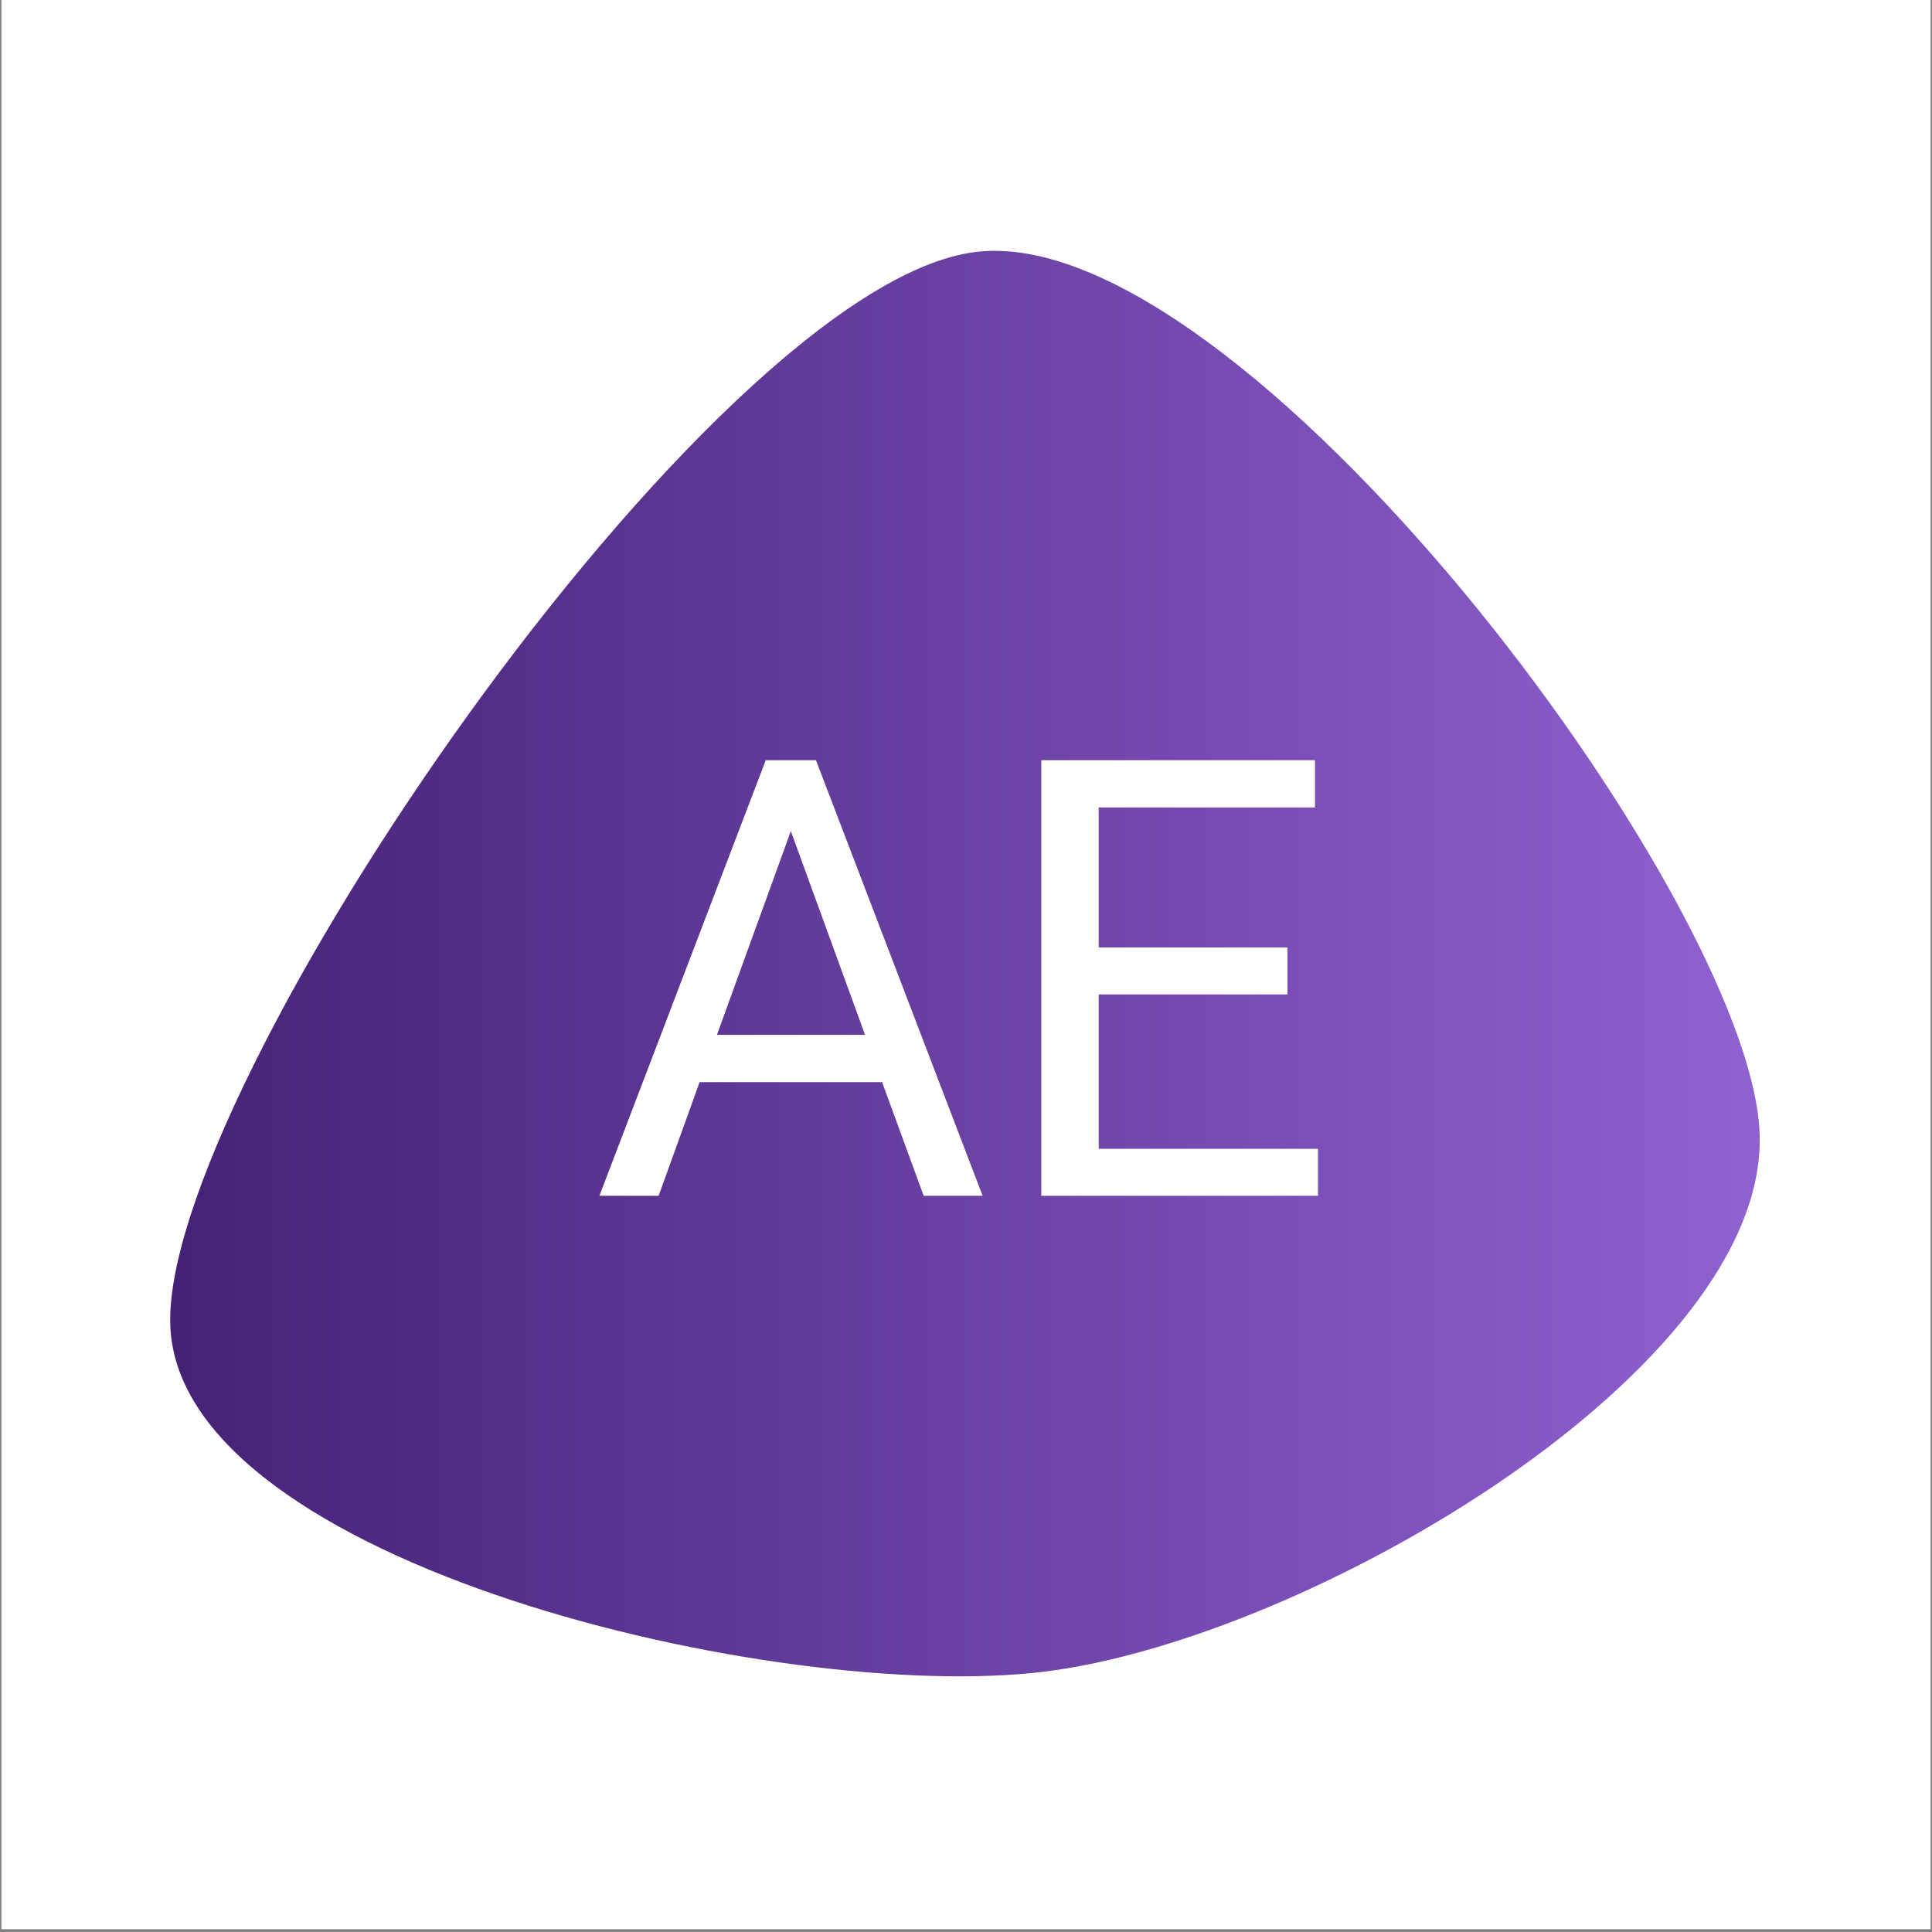 <svg xmlns="http://www.w3.org/2000/svg" xmlns:xlink="http://www.w3.org/1999/xlink" width="932" zoomAndPan="magnify" viewBox="0 0 699 699" height="932" preserveAspectRatio="xMidYMid meet" version="1.0"><rect x="0" y="0" width="699" height="699" fill="#808080" stroke="none"/><defs><g/><clipPath id="76d539bb47"><path d="M 0.5 0 L 698.5 0 L 698.5 698 L 0.5 698 Z M 0.5 0 " clip-rule="nonzero"/></clipPath><clipPath id="98968c5834"><path d="M 61 90 L 637 90 L 637 607 L 61 607 Z M 61 90 " clip-rule="nonzero"/></clipPath><clipPath id="0361d7d6b8"><path d="M 636.598 409.312 C 632.445 323.707 448.777 79.352 352.953 91.168 C 257.125 102.988 57.488 394.621 61.641 480.227 C 65.793 565.832 282.039 616.617 377.867 604.801 C 473.695 592.98 640.75 494.918 636.598 409.312 C 632.445 323.707 448.777 79.352 352.953 91.168 " clip-rule="nonzero"/></clipPath><linearGradient x1="-0.007" gradientTransform="matrix(575.099, 0, 0, 515.742, 61.576, 90.755)" y1="0" x2="1.007" gradientUnits="userSpaceOnUse" y2="0" id="c6fbb753a2"><stop stop-opacity="1" stop-color="rgb(27.1%, 13.3%, 46.7%)" offset="0"/><stop stop-opacity="1" stop-color="rgb(27.228%, 13.406%, 46.854%)" offset="0.016"/><stop stop-opacity="1" stop-color="rgb(27.472%, 13.612%, 47.147%)" offset="0.023"/><stop stop-opacity="1" stop-color="rgb(27.705%, 13.808%, 47.427%)" offset="0.031"/><stop stop-opacity="1" stop-color="rgb(27.937%, 14.005%, 47.707%)" offset="0.039"/><stop stop-opacity="1" stop-color="rgb(28.171%, 14.2%, 47.986%)" offset="0.047"/><stop stop-opacity="1" stop-color="rgb(28.404%, 14.395%, 48.265%)" offset="0.055"/><stop stop-opacity="1" stop-color="rgb(28.636%, 14.592%, 48.546%)" offset="0.062"/><stop stop-opacity="1" stop-color="rgb(28.87%, 14.787%, 48.825%)" offset="0.07"/><stop stop-opacity="1" stop-color="rgb(29.103%, 14.983%, 49.104%)" offset="0.078"/><stop stop-opacity="1" stop-color="rgb(29.335%, 15.178%, 49.385%)" offset="0.086"/><stop stop-opacity="1" stop-color="rgb(29.568%, 15.375%, 49.664%)" offset="0.094"/><stop stop-opacity="1" stop-color="rgb(29.802%, 15.57%, 49.944%)" offset="0.102"/><stop stop-opacity="1" stop-color="rgb(30.034%, 15.765%, 50.224%)" offset="0.109"/><stop stop-opacity="1" stop-color="rgb(30.267%, 15.961%, 50.504%)" offset="0.117"/><stop stop-opacity="1" stop-color="rgb(30.501%, 16.158%, 50.783%)" offset="0.125"/><stop stop-opacity="1" stop-color="rgb(30.733%, 16.353%, 51.062%)" offset="0.133"/><stop stop-opacity="1" stop-color="rgb(30.966%, 16.548%, 51.343%)" offset="0.141"/><stop stop-opacity="1" stop-color="rgb(31.2%, 16.743%, 51.622%)" offset="0.148"/><stop stop-opacity="1" stop-color="rgb(31.432%, 16.94%, 51.901%)" offset="0.156"/><stop stop-opacity="1" stop-color="rgb(31.665%, 17.136%, 52.182%)" offset="0.164"/><stop stop-opacity="1" stop-color="rgb(31.898%, 17.331%, 52.461%)" offset="0.172"/><stop stop-opacity="1" stop-color="rgb(32.13%, 17.526%, 52.74%)" offset="0.18"/><stop stop-opacity="1" stop-color="rgb(32.364%, 17.723%, 53.021%)" offset="0.188"/><stop stop-opacity="1" stop-color="rgb(32.597%, 17.918%, 53.3%)" offset="0.195"/><stop stop-opacity="1" stop-color="rgb(32.829%, 18.114%, 53.58%)" offset="0.203"/><stop stop-opacity="1" stop-color="rgb(33.063%, 18.309%, 53.859%)" offset="0.211"/><stop stop-opacity="1" stop-color="rgb(33.296%, 18.506%, 54.14%)" offset="0.219"/><stop stop-opacity="1" stop-color="rgb(33.528%, 18.701%, 54.419%)" offset="0.227"/><stop stop-opacity="1" stop-color="rgb(33.762%, 18.896%, 54.698%)" offset="0.234"/><stop stop-opacity="1" stop-color="rgb(33.995%, 19.092%, 54.979%)" offset="0.242"/><stop stop-opacity="1" stop-color="rgb(34.227%, 19.289%, 55.258%)" offset="0.25"/><stop stop-opacity="1" stop-color="rgb(34.46%, 19.484%, 55.537%)" offset="0.258"/><stop stop-opacity="1" stop-color="rgb(34.694%, 19.679%, 55.818%)" offset="0.266"/><stop stop-opacity="1" stop-color="rgb(34.926%, 19.876%, 56.097%)" offset="0.273"/><stop stop-opacity="1" stop-color="rgb(35.159%, 20.071%, 56.377%)" offset="0.281"/><stop stop-opacity="1" stop-color="rgb(35.393%, 20.267%, 56.657%)" offset="0.289"/><stop stop-opacity="1" stop-color="rgb(35.625%, 20.462%, 56.937%)" offset="0.297"/><stop stop-opacity="1" stop-color="rgb(35.858%, 20.659%, 57.216%)" offset="0.305"/><stop stop-opacity="1" stop-color="rgb(36.092%, 20.854%, 57.495%)" offset="0.312"/><stop stop-opacity="1" stop-color="rgb(36.324%, 21.049%, 57.776%)" offset="0.32"/><stop stop-opacity="1" stop-color="rgb(36.557%, 21.245%, 58.055%)" offset="0.328"/><stop stop-opacity="1" stop-color="rgb(36.79%, 21.442%, 58.334%)" offset="0.336"/><stop stop-opacity="1" stop-color="rgb(37.022%, 21.637%, 58.615%)" offset="0.344"/><stop stop-opacity="1" stop-color="rgb(37.256%, 21.832%, 58.894%)" offset="0.352"/><stop stop-opacity="1" stop-color="rgb(37.489%, 22.028%, 59.174%)" offset="0.359"/><stop stop-opacity="1" stop-color="rgb(37.721%, 22.224%, 59.454%)" offset="0.367"/><stop stop-opacity="1" stop-color="rgb(37.955%, 22.42%, 59.734%)" offset="0.375"/><stop stop-opacity="1" stop-color="rgb(38.188%, 22.615%, 60.013%)" offset="0.383"/><stop stop-opacity="1" stop-color="rgb(38.42%, 22.81%, 60.292%)" offset="0.391"/><stop stop-opacity="1" stop-color="rgb(38.654%, 23.007%, 60.573%)" offset="0.398"/><stop stop-opacity="1" stop-color="rgb(38.887%, 23.203%, 60.852%)" offset="0.406"/><stop stop-opacity="1" stop-color="rgb(39.119%, 23.398%, 61.131%)" offset="0.414"/><stop stop-opacity="1" stop-color="rgb(39.352%, 23.593%, 61.412%)" offset="0.422"/><stop stop-opacity="1" stop-color="rgb(39.586%, 23.79%, 61.691%)" offset="0.43"/><stop stop-opacity="1" stop-color="rgb(39.818%, 23.985%, 61.971%)" offset="0.438"/><stop stop-opacity="1" stop-color="rgb(40.051%, 24.181%, 62.251%)" offset="0.445"/><stop stop-opacity="1" stop-color="rgb(40.285%, 24.376%, 62.531%)" offset="0.453"/><stop stop-opacity="1" stop-color="rgb(40.517%, 24.573%, 62.81%)" offset="0.461"/><stop stop-opacity="1" stop-color="rgb(40.75%, 24.768%, 63.089%)" offset="0.469"/><stop stop-opacity="1" stop-color="rgb(40.984%, 24.963%, 63.37%)" offset="0.477"/><stop stop-opacity="1" stop-color="rgb(41.216%, 25.16%, 63.649%)" offset="0.484"/><stop stop-opacity="1" stop-color="rgb(41.449%, 25.356%, 63.928%)" offset="0.492"/><stop stop-opacity="1" stop-color="rgb(41.682%, 25.551%, 64.209%)" offset="0.5"/><stop stop-opacity="1" stop-color="rgb(41.914%, 25.746%, 64.488%)" offset="0.508"/><stop stop-opacity="1" stop-color="rgb(42.148%, 25.943%, 64.767%)" offset="0.516"/><stop stop-opacity="1" stop-color="rgb(42.381%, 26.138%, 65.048%)" offset="0.523"/><stop stop-opacity="1" stop-color="rgb(42.613%, 26.334%, 65.327%)" offset="0.531"/><stop stop-opacity="1" stop-color="rgb(42.847%, 26.529%, 65.607%)" offset="0.539"/><stop stop-opacity="1" stop-color="rgb(43.08%, 26.726%, 65.886%)" offset="0.547"/><stop stop-opacity="1" stop-color="rgb(43.312%, 26.921%, 66.167%)" offset="0.555"/><stop stop-opacity="1" stop-color="rgb(43.546%, 27.116%, 66.446%)" offset="0.562"/><stop stop-opacity="1" stop-color="rgb(43.779%, 27.312%, 66.725%)" offset="0.57"/><stop stop-opacity="1" stop-color="rgb(44.011%, 27.509%, 67.006%)" offset="0.578"/><stop stop-opacity="1" stop-color="rgb(44.244%, 27.704%, 67.285%)" offset="0.586"/><stop stop-opacity="1" stop-color="rgb(44.478%, 27.899%, 67.564%)" offset="0.594"/><stop stop-opacity="1" stop-color="rgb(44.71%, 28.094%, 67.845%)" offset="0.602"/><stop stop-opacity="1" stop-color="rgb(44.943%, 28.291%, 68.124%)" offset="0.609"/><stop stop-opacity="1" stop-color="rgb(45.177%, 28.487%, 68.404%)" offset="0.617"/><stop stop-opacity="1" stop-color="rgb(45.409%, 28.682%, 68.684%)" offset="0.625"/><stop stop-opacity="1" stop-color="rgb(45.642%, 28.877%, 68.964%)" offset="0.633"/><stop stop-opacity="1" stop-color="rgb(45.876%, 29.074%, 69.243%)" offset="0.641"/><stop stop-opacity="1" stop-color="rgb(46.107%, 29.269%, 69.522%)" offset="0.648"/><stop stop-opacity="1" stop-color="rgb(46.341%, 29.465%, 69.803%)" offset="0.656"/><stop stop-opacity="1" stop-color="rgb(46.574%, 29.662%, 70.082%)" offset="0.664"/><stop stop-opacity="1" stop-color="rgb(46.806%, 29.857%, 70.361%)" offset="0.672"/><stop stop-opacity="1" stop-color="rgb(47.04%, 30.052%, 70.642%)" offset="0.68"/><stop stop-opacity="1" stop-color="rgb(47.273%, 30.247%, 70.921%)" offset="0.688"/><stop stop-opacity="1" stop-color="rgb(47.505%, 30.444%, 71.201%)" offset="0.695"/><stop stop-opacity="1" stop-color="rgb(47.739%, 30.64%, 71.481%)" offset="0.703"/><stop stop-opacity="1" stop-color="rgb(47.972%, 30.835%, 71.761%)" offset="0.711"/><stop stop-opacity="1" stop-color="rgb(48.204%, 31.03%, 72.04%)" offset="0.719"/><stop stop-opacity="1" stop-color="rgb(48.438%, 31.227%, 72.319%)" offset="0.727"/><stop stop-opacity="1" stop-color="rgb(48.671%, 31.422%, 72.6%)" offset="0.734"/><stop stop-opacity="1" stop-color="rgb(48.903%, 31.618%, 72.879%)" offset="0.742"/><stop stop-opacity="1" stop-color="rgb(49.136%, 31.813%, 73.158%)" offset="0.75"/><stop stop-opacity="1" stop-color="rgb(49.37%, 32.01%, 73.439%)" offset="0.758"/><stop stop-opacity="1" stop-color="rgb(49.602%, 32.205%, 73.718%)" offset="0.766"/><stop stop-opacity="1" stop-color="rgb(49.835%, 32.401%, 73.997%)" offset="0.773"/><stop stop-opacity="1" stop-color="rgb(50.069%, 32.596%, 74.278%)" offset="0.781"/><stop stop-opacity="1" stop-color="rgb(50.301%, 32.793%, 74.557%)" offset="0.789"/><stop stop-opacity="1" stop-color="rgb(50.534%, 32.988%, 74.837%)" offset="0.797"/><stop stop-opacity="1" stop-color="rgb(50.768%, 33.183%, 75.116%)" offset="0.805"/><stop stop-opacity="1" stop-color="rgb(50.999%, 33.379%, 75.397%)" offset="0.812"/><stop stop-opacity="1" stop-color="rgb(51.233%, 33.575%, 75.676%)" offset="0.82"/><stop stop-opacity="1" stop-color="rgb(51.466%, 33.771%, 75.955%)" offset="0.828"/><stop stop-opacity="1" stop-color="rgb(51.698%, 33.966%, 76.236%)" offset="0.836"/><stop stop-opacity="1" stop-color="rgb(51.932%, 34.161%, 76.515%)" offset="0.844"/><stop stop-opacity="1" stop-color="rgb(52.165%, 34.358%, 76.794%)" offset="0.852"/><stop stop-opacity="1" stop-color="rgb(52.397%, 34.554%, 77.075%)" offset="0.859"/><stop stop-opacity="1" stop-color="rgb(52.631%, 34.749%, 77.354%)" offset="0.867"/><stop stop-opacity="1" stop-color="rgb(52.864%, 34.946%, 77.634%)" offset="0.875"/><stop stop-opacity="1" stop-color="rgb(53.096%, 35.141%, 77.913%)" offset="0.883"/><stop stop-opacity="1" stop-color="rgb(53.329%, 35.336%, 78.194%)" offset="0.891"/><stop stop-opacity="1" stop-color="rgb(53.563%, 35.532%, 78.473%)" offset="0.898"/><stop stop-opacity="1" stop-color="rgb(53.795%, 35.728%, 78.752%)" offset="0.906"/><stop stop-opacity="1" stop-color="rgb(54.028%, 35.924%, 79.033%)" offset="0.914"/><stop stop-opacity="1" stop-color="rgb(54.262%, 36.119%, 79.312%)" offset="0.922"/><stop stop-opacity="1" stop-color="rgb(54.494%, 36.314%, 79.591%)" offset="0.93"/><stop stop-opacity="1" stop-color="rgb(54.727%, 36.511%, 79.872%)" offset="0.938"/><stop stop-opacity="1" stop-color="rgb(54.961%, 36.707%, 80.151%)" offset="0.945"/><stop stop-opacity="1" stop-color="rgb(55.193%, 36.902%, 80.431%)" offset="0.953"/><stop stop-opacity="1" stop-color="rgb(55.426%, 37.097%, 80.71%)" offset="0.961"/><stop stop-opacity="1" stop-color="rgb(55.659%, 37.294%, 80.991%)" offset="0.969"/><stop stop-opacity="1" stop-color="rgb(55.891%, 37.489%, 81.27%)" offset="0.977"/><stop stop-opacity="1" stop-color="rgb(56.125%, 37.685%, 81.549%)" offset="0.984"/><stop stop-opacity="1" stop-color="rgb(56.371%, 37.891%, 81.844%)" offset="1"/></linearGradient></defs><g clip-path="url(#76d539bb47)"><path fill="#ffffff" d="M 0.5 0 L 698.5 0 L 698.5 698 L 0.5 698 Z M 0.5 0 " fill-opacity="1" fill-rule="nonzero"/></g><g clip-path="url(#98968c5834)"><g clip-path="url(#0361d7d6b8)"><path fill="url(#c6fbb753a2)" d="M 57.488 79.352 L 57.488 616.617 L 640.75 616.617 L 640.75 79.352 Z M 57.488 79.352 " fill-rule="nonzero"/></g></g><g fill="#ffffff" fill-opacity="1"><g transform="translate(213.829, 432.637)"><g><path d="M 105.312 -41.125 L 39.297 -41.125 L 24.469 0 L 3.031 0 L 63.219 -157.594 L 81.391 -157.594 L 141.688 0 L 120.359 0 Z M 45.562 -58.234 L 99.141 -58.234 L 72.297 -131.938 Z M 45.562 -58.234 "/></g></g><g transform="translate(358.438, 432.637)"><g><path d="M 107.375 -72.844 L 39.078 -72.844 L 39.078 -17 L 118.406 -17 L 118.406 0 L 18.297 0 L 18.297 -157.594 L 117.328 -157.594 L 117.328 -140.5 L 39.078 -140.5 L 39.078 -89.844 L 107.375 -89.844 Z M 107.375 -72.844 "/></g></g></g></svg>